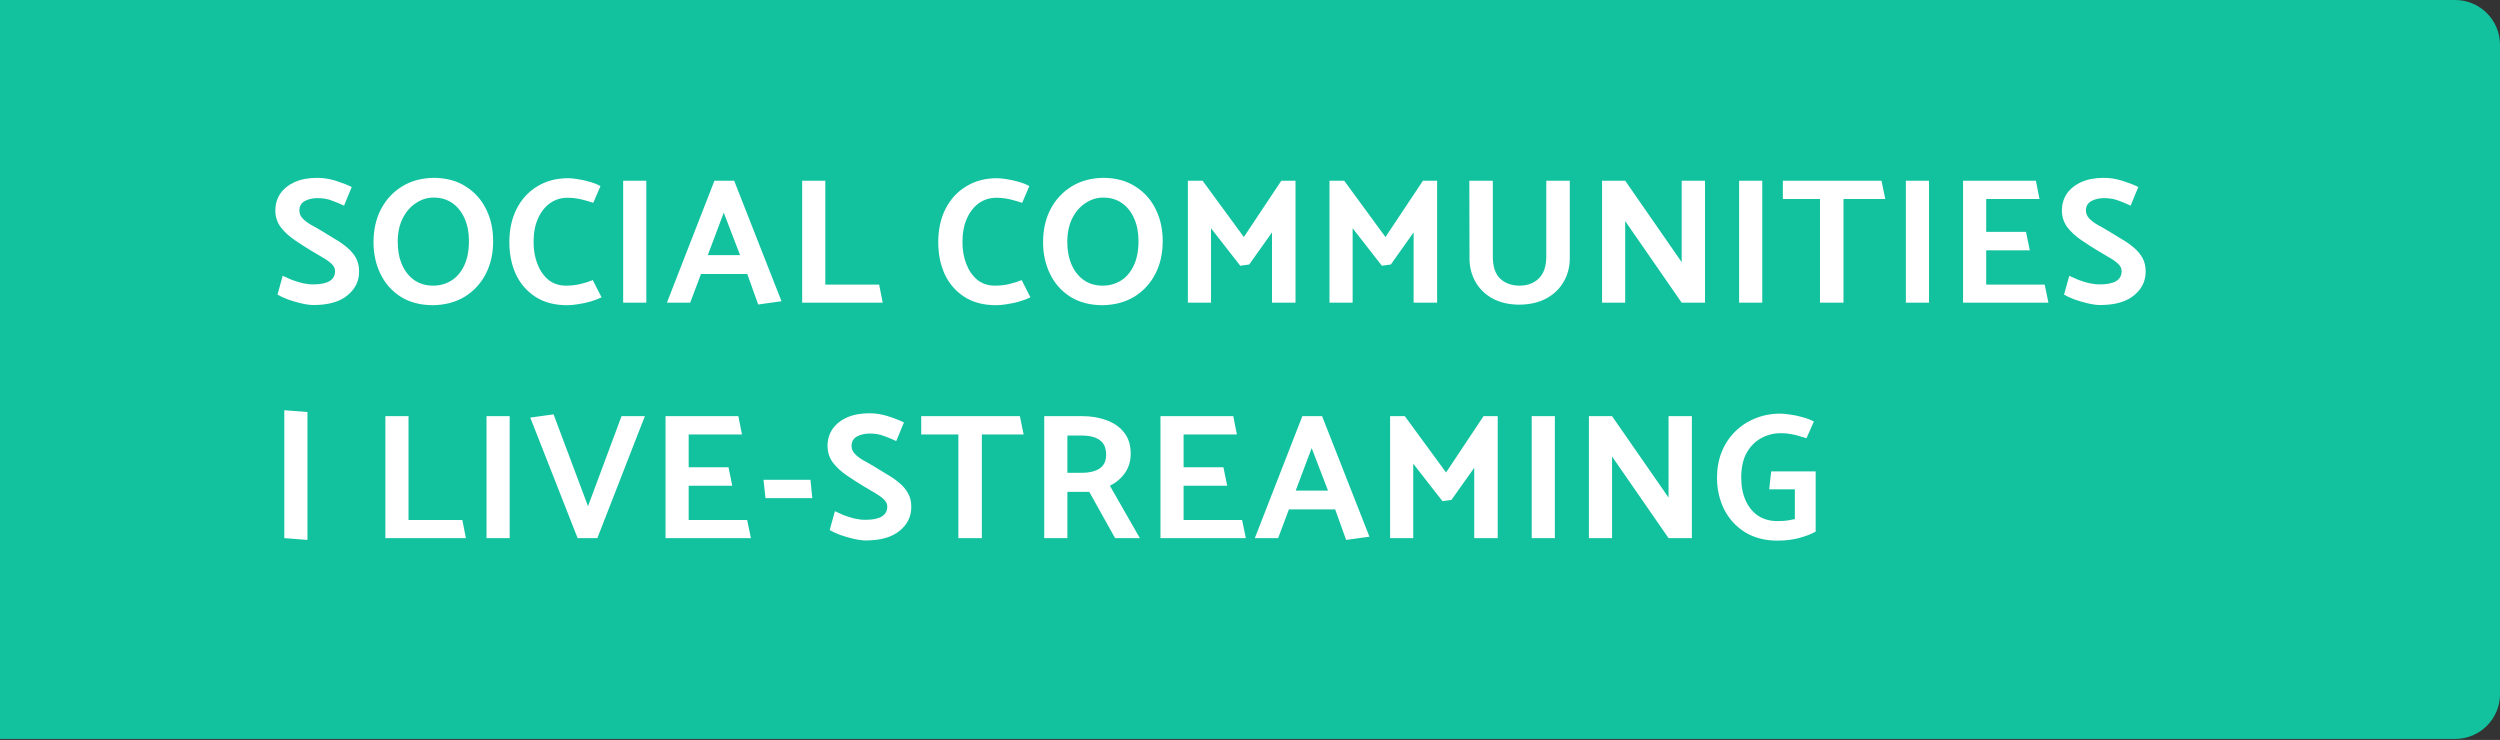 <svg width="223" height="66" viewBox="0 0 223 66" fill="none" xmlns="http://www.w3.org/2000/svg">
<rect x="0" y="0" width="223" height="66" fill="#333333" stroke="none"/>
<path d="M0 0H219C221.209 0 223 1.791 223 4V61.914C223 64.123 221.209 65.914 219 65.914H0V0Z" fill="#12C29F"/>
<path d="M24.752 26.28L25.216 24.6C25.44 24.707 25.701 24.824 26 24.952C26.309 25.069 26.635 25.171 26.976 25.256C27.317 25.331 27.637 25.368 27.936 25.368C29.237 25.368 29.888 24.973 29.888 24.184C29.888 23.939 29.781 23.72 29.568 23.528C29.365 23.336 29.104 23.149 28.784 22.968C28.464 22.776 28.139 22.584 27.808 22.392C27.296 22.083 26.789 21.757 26.288 21.416C25.787 21.075 25.371 20.691 25.04 20.264C24.72 19.827 24.56 19.331 24.56 18.776C24.56 18.221 24.704 17.725 24.992 17.288C25.291 16.851 25.717 16.504 26.272 16.248C26.837 15.992 27.515 15.864 28.304 15.864C28.848 15.864 29.392 15.949 29.936 16.12C30.48 16.291 30.96 16.477 31.376 16.68L30.688 18.344C30.357 18.184 30 18.035 29.616 17.896C29.232 17.747 28.805 17.672 28.336 17.672C27.877 17.672 27.488 17.763 27.168 17.944C26.859 18.125 26.704 18.403 26.704 18.776C26.704 19.043 26.8 19.277 26.992 19.48C27.184 19.683 27.435 19.875 27.744 20.056C28.064 20.227 28.4 20.419 28.752 20.632C29.136 20.867 29.52 21.101 29.904 21.336C30.299 21.56 30.656 21.811 30.976 22.088C31.296 22.355 31.552 22.659 31.744 23C31.936 23.341 32.032 23.747 32.032 24.216C32.032 25.08 31.68 25.795 30.976 26.36C30.283 26.925 29.28 27.208 27.968 27.208C27.669 27.208 27.312 27.16 26.896 27.064C26.48 26.968 26.075 26.851 25.68 26.712C25.296 26.563 24.987 26.419 24.752 26.28ZM38.645 27.224C37.515 27.224 36.55 26.973 35.749 26.472C34.96 25.971 34.358 25.293 33.941 24.44C33.526 23.587 33.318 22.643 33.318 21.608C33.318 20.488 33.541 19.501 33.989 18.648C34.438 17.795 35.062 17.123 35.861 16.632C36.661 16.141 37.59 15.885 38.645 15.864C39.787 15.864 40.752 16.12 41.541 16.632C42.342 17.133 42.95 17.811 43.365 18.664C43.782 19.507 43.989 20.451 43.989 21.496C43.989 22.616 43.766 23.603 43.318 24.456C42.87 25.309 42.245 25.981 41.446 26.472C40.645 26.952 39.712 27.203 38.645 27.224ZM38.63 25.48C39.216 25.48 39.749 25.336 40.23 25.048C40.709 24.76 41.093 24.323 41.382 23.736C41.68 23.139 41.83 22.392 41.83 21.496C41.83 20.739 41.702 20.072 41.446 19.496C41.19 18.909 40.827 18.451 40.358 18.12C39.888 17.789 39.328 17.624 38.678 17.624C38.112 17.624 37.584 17.789 37.093 18.12C36.603 18.44 36.208 18.899 35.91 19.496C35.621 20.083 35.477 20.781 35.477 21.592C35.477 22.349 35.605 23.021 35.861 23.608C36.117 24.195 36.48 24.653 36.95 24.984C37.429 25.315 37.989 25.48 38.63 25.48ZM53.562 16.6L52.922 18.088C52.613 17.992 52.341 17.912 52.106 17.848C51.882 17.784 51.658 17.736 51.434 17.704C51.21 17.661 50.938 17.64 50.618 17.64C50.042 17.64 49.525 17.8 49.066 18.12C48.618 18.44 48.261 18.893 47.994 19.48C47.728 20.067 47.594 20.771 47.594 21.592C47.594 22.296 47.706 22.941 47.93 23.528C48.154 24.115 48.48 24.589 48.906 24.952C49.344 25.304 49.872 25.48 50.49 25.48C50.949 25.48 51.376 25.432 51.77 25.336C52.176 25.24 52.544 25.123 52.874 24.984L53.658 26.52C53.381 26.659 53.061 26.781 52.698 26.888C52.336 26.995 51.968 27.075 51.594 27.128C51.232 27.192 50.901 27.224 50.602 27.224C49.472 27.224 48.522 26.973 47.754 26.472C46.986 25.971 46.405 25.299 46.01 24.456C45.626 23.603 45.434 22.653 45.434 21.608C45.434 20.488 45.648 19.501 46.074 18.648C46.512 17.784 47.125 17.112 47.914 16.632C48.704 16.141 49.626 15.896 50.682 15.896C50.896 15.896 51.168 15.923 51.498 15.976C51.829 16.019 52.176 16.093 52.538 16.2C52.912 16.296 53.253 16.429 53.562 16.6ZM57.65 27H55.586V16.12H57.65V27ZM63.727 16.12H65.487L69.711 26.872L67.631 27.16L66.655 24.44H62.527L61.567 27H59.487L63.727 16.12ZM66.015 22.76L64.559 18.968L63.135 22.76H66.015ZM78.418 25.384L78.738 27H71.554V16.12H73.618V25.384H78.418ZM91.819 16.6L91.179 18.088C90.869 17.992 90.597 17.912 90.363 17.848C90.139 17.784 89.915 17.736 89.691 17.704C89.467 17.661 89.195 17.64 88.875 17.64C88.299 17.64 87.781 17.8 87.323 18.12C86.875 18.44 86.517 18.893 86.251 19.48C85.984 20.067 85.851 20.771 85.851 21.592C85.851 22.296 85.963 22.941 86.187 23.528C86.411 24.115 86.736 24.589 87.163 24.952C87.6 25.304 88.128 25.48 88.747 25.48C89.205 25.48 89.632 25.432 90.027 25.336C90.432 25.24 90.8 25.123 91.131 24.984L91.915 26.52C91.637 26.659 91.317 26.781 90.955 26.888C90.592 26.995 90.224 27.075 89.851 27.128C89.488 27.192 89.157 27.224 88.859 27.224C87.728 27.224 86.779 26.973 86.011 26.472C85.243 25.971 84.661 25.299 84.267 24.456C83.883 23.603 83.691 22.653 83.691 21.608C83.691 20.488 83.904 19.501 84.331 18.648C84.768 17.784 85.381 17.112 86.171 16.632C86.96 16.141 87.883 15.896 88.939 15.896C89.152 15.896 89.424 15.923 89.755 15.976C90.085 16.019 90.432 16.093 90.795 16.2C91.168 16.296 91.509 16.429 91.819 16.6ZM98.37 27.224C97.239 27.224 96.274 26.973 95.474 26.472C94.684 25.971 94.082 25.293 93.666 24.44C93.25 23.587 93.042 22.643 93.042 21.608C93.042 20.488 93.266 19.501 93.714 18.648C94.162 17.795 94.786 17.123 95.586 16.632C96.386 16.141 97.314 15.885 98.37 15.864C99.511 15.864 100.477 16.12 101.266 16.632C102.066 17.133 102.674 17.811 103.09 18.664C103.506 19.507 103.714 20.451 103.714 21.496C103.714 22.616 103.49 23.603 103.042 24.456C102.594 25.309 101.97 25.981 101.17 26.472C100.37 26.952 99.436 27.203 98.37 27.224ZM98.354 25.48C98.941 25.48 99.474 25.336 99.954 25.048C100.434 24.76 100.818 24.323 101.106 23.736C101.405 23.139 101.554 22.392 101.554 21.496C101.554 20.739 101.426 20.072 101.17 19.496C100.914 18.909 100.551 18.451 100.082 18.12C99.612 17.789 99.052 17.624 98.402 17.624C97.837 17.624 97.308 17.789 96.818 18.12C96.327 18.44 95.933 18.899 95.634 19.496C95.346 20.083 95.202 20.781 95.202 21.592C95.202 22.349 95.33 23.021 95.586 23.608C95.842 24.195 96.204 24.653 96.674 24.984C97.154 25.315 97.714 25.48 98.354 25.48ZM111.431 23.592L110.631 23.704L108.023 20.36V27H105.959V16.12H107.271L110.951 21.144L114.295 16.12H115.559V27H113.463V20.728L111.431 23.592ZM124.063 23.592L123.263 23.704L120.655 20.36V27H118.591V16.12H119.903L123.583 21.144L126.927 16.12H128.191V27H126.095V20.728L124.063 23.592ZM133.16 16.12V22.888C133.16 23.795 133.384 24.456 133.832 24.872C134.28 25.277 134.85 25.48 135.544 25.48C136.248 25.48 136.818 25.267 137.256 24.84C137.704 24.413 137.928 23.763 137.928 22.888V16.12H140.024V23.048C140.024 23.827 139.837 24.531 139.464 25.16C139.101 25.779 138.584 26.269 137.912 26.632C137.25 26.984 136.461 27.165 135.544 27.176C134.637 27.176 133.848 27 133.176 26.648C132.504 26.285 131.986 25.789 131.624 25.16C131.261 24.531 131.08 23.827 131.08 23.048L131.064 16.12H133.16ZM144.967 27H142.903V16.12H144.967L149.319 22.392L150.007 23.384V16.12H152.087V27H150.007L144.967 19.72V27ZM157.193 27H155.129V16.12H157.193V27ZM167.831 16.12L168.167 17.752H164.439V27H162.343V17.752H159.031V16.12H167.831ZM172.068 27H170.004V16.12H172.068V27ZM182.721 27H175.105V16.12H181.601L181.921 17.752H177.169V20.68H180.721L181.057 22.328H177.169V25.384H182.385L182.721 27ZM184.114 26.28L184.578 24.6C184.802 24.707 185.063 24.824 185.362 24.952C185.671 25.069 185.997 25.171 186.338 25.256C186.679 25.331 186.999 25.368 187.298 25.368C188.599 25.368 189.25 24.973 189.25 24.184C189.25 23.939 189.143 23.72 188.93 23.528C188.727 23.336 188.466 23.149 188.146 22.968C187.826 22.776 187.501 22.584 187.17 22.392C186.658 22.083 186.151 21.757 185.65 21.416C185.149 21.075 184.733 20.691 184.402 20.264C184.082 19.827 183.922 19.331 183.922 18.776C183.922 18.221 184.066 17.725 184.354 17.288C184.653 16.851 185.079 16.504 185.634 16.248C186.199 15.992 186.877 15.864 187.666 15.864C188.21 15.864 188.754 15.949 189.298 16.12C189.842 16.291 190.322 16.477 190.738 16.68L190.05 18.344C189.719 18.184 189.362 18.035 188.978 17.896C188.594 17.747 188.167 17.672 187.698 17.672C187.239 17.672 186.85 17.763 186.53 17.944C186.221 18.125 186.066 18.403 186.066 18.776C186.066 19.043 186.162 19.277 186.354 19.48C186.546 19.683 186.797 19.875 187.106 20.056C187.426 20.227 187.762 20.419 188.114 20.632C188.498 20.867 188.882 21.101 189.266 21.336C189.661 21.56 190.018 21.811 190.338 22.088C190.658 22.355 190.914 22.659 191.106 23C191.298 23.341 191.394 23.747 191.394 24.216C191.394 25.08 191.042 25.795 190.338 26.36C189.645 26.925 188.642 27.208 187.33 27.208C187.031 27.208 186.674 27.16 186.258 27.064C185.842 26.968 185.437 26.851 185.042 26.712C184.658 26.563 184.349 26.419 184.114 26.28ZM25.36 36.592L27.424 36.752V48.16L25.36 48V36.592ZM41.239 46.384L41.559 48H34.375V37.12H36.439V46.384H41.239ZM45.462 48H43.398V37.12H45.462V48ZM49.379 36.96L52.451 45.152L55.443 37.12H57.523L53.283 48H51.523L47.299 37.248L49.379 36.96ZM66.982 48H59.366V37.12H65.862L66.182 38.752H61.43V41.68H64.982L65.318 43.328H61.43V46.384H66.646L66.982 48ZM72.295 42.8L72.455 44.432H68.279L68.103 42.8H72.295ZM74.008 47.28L74.472 45.6C74.696 45.707 74.957 45.824 75.256 45.952C75.565 46.069 75.89 46.171 76.232 46.256C76.573 46.331 76.893 46.368 77.192 46.368C78.493 46.368 79.144 45.973 79.144 45.184C79.144 44.939 79.037 44.72 78.824 44.528C78.621 44.336 78.36 44.149 78.04 43.968C77.72 43.776 77.394 43.584 77.064 43.392C76.552 43.083 76.045 42.757 75.544 42.416C75.042 42.075 74.626 41.691 74.296 41.264C73.976 40.827 73.816 40.331 73.816 39.776C73.816 39.221 73.96 38.725 74.248 38.288C74.546 37.851 74.973 37.504 75.528 37.248C76.093 36.992 76.77 36.864 77.56 36.864C78.104 36.864 78.648 36.949 79.192 37.12C79.736 37.291 80.216 37.477 80.632 37.68L79.944 39.344C79.613 39.184 79.256 39.035 78.872 38.896C78.488 38.747 78.061 38.672 77.592 38.672C77.133 38.672 76.744 38.763 76.424 38.944C76.114 39.125 75.96 39.403 75.96 39.776C75.96 40.043 76.056 40.277 76.248 40.48C76.44 40.683 76.69 40.875 77 41.056C77.32 41.227 77.656 41.419 78.008 41.632C78.392 41.867 78.776 42.101 79.16 42.336C79.554 42.56 79.912 42.811 80.232 43.088C80.552 43.355 80.808 43.659 81 44C81.192 44.341 81.288 44.747 81.288 45.216C81.288 46.08 80.936 46.795 80.232 47.36C79.538 47.925 78.536 48.208 77.224 48.208C76.925 48.208 76.568 48.16 76.152 48.064C75.736 47.968 75.33 47.851 74.936 47.712C74.552 47.563 74.242 47.419 74.008 47.28ZM90.973 37.12L91.309 38.752H87.581V48H85.485V38.752H82.173V37.12H90.973ZM93.146 37.12H96.554C97.344 37.12 98.064 37.243 98.714 37.488C99.365 37.723 99.882 38.085 100.266 38.576C100.661 39.067 100.858 39.696 100.858 40.464C100.858 41.136 100.682 41.717 100.33 42.208C99.989 42.688 99.546 43.061 99.002 43.328L101.674 48H99.466L97.162 43.872H95.21V48H93.146V37.12ZM96.49 38.848H95.21V42.176H96.522C97.141 42.176 97.653 42.053 98.058 41.808C98.464 41.552 98.666 41.136 98.666 40.56C98.666 39.952 98.474 39.515 98.09 39.248C97.706 38.981 97.173 38.848 96.49 38.848ZM111.129 48H103.513V37.12H110.009L110.329 38.752H105.577V41.68H109.129L109.465 43.328H105.577V46.384H110.793L111.129 48ZM116.17 37.12H117.93L122.154 47.872L120.074 48.16L119.098 45.44H114.97L114.01 48H111.93L116.17 37.12ZM118.458 43.76L117.002 39.968L115.578 43.76H118.458ZM129.469 44.592L128.669 44.704L126.061 41.36V48H123.997V37.12H125.309L128.989 42.144L132.333 37.12H133.597V48H131.501V41.728L129.469 44.592ZM138.693 48H136.629V37.12H138.693V48ZM143.795 48H141.731V37.12H143.795L148.147 43.392L148.835 44.384V37.12H150.915V48H148.835L143.795 40.72V48ZM157.813 43.648L157.989 42.048H161.957V47.424C161.541 47.648 161.04 47.84 160.453 48C159.866 48.149 159.237 48.224 158.565 48.224C157.434 48.224 156.464 47.973 155.653 47.472C154.853 46.971 154.234 46.293 153.797 45.44C153.37 44.587 153.157 43.643 153.157 42.608C153.157 41.776 153.296 41.013 153.573 40.32C153.85 39.627 154.245 39.024 154.757 38.512C155.269 38 155.866 37.605 156.549 37.328C157.242 37.04 158 36.896 158.821 36.896C159.034 36.896 159.312 36.923 159.653 36.976C160.005 37.019 160.368 37.093 160.741 37.2C161.125 37.296 161.477 37.429 161.797 37.6L161.141 39.088C160.832 38.992 160.56 38.912 160.325 38.848C160.101 38.784 159.877 38.736 159.653 38.704C159.44 38.661 159.173 38.64 158.853 38.64C158.213 38.64 157.626 38.789 157.093 39.088C156.56 39.376 156.128 39.813 155.797 40.4C155.477 40.976 155.317 41.707 155.317 42.592C155.317 43.381 155.45 44.069 155.717 44.656C155.984 45.243 156.357 45.696 156.837 46.016C157.328 46.325 157.888 46.48 158.517 46.48C158.869 46.48 159.173 46.464 159.429 46.432C159.685 46.389 159.909 46.347 160.101 46.304V43.648H157.813Z" fill="white"/>
</svg>
